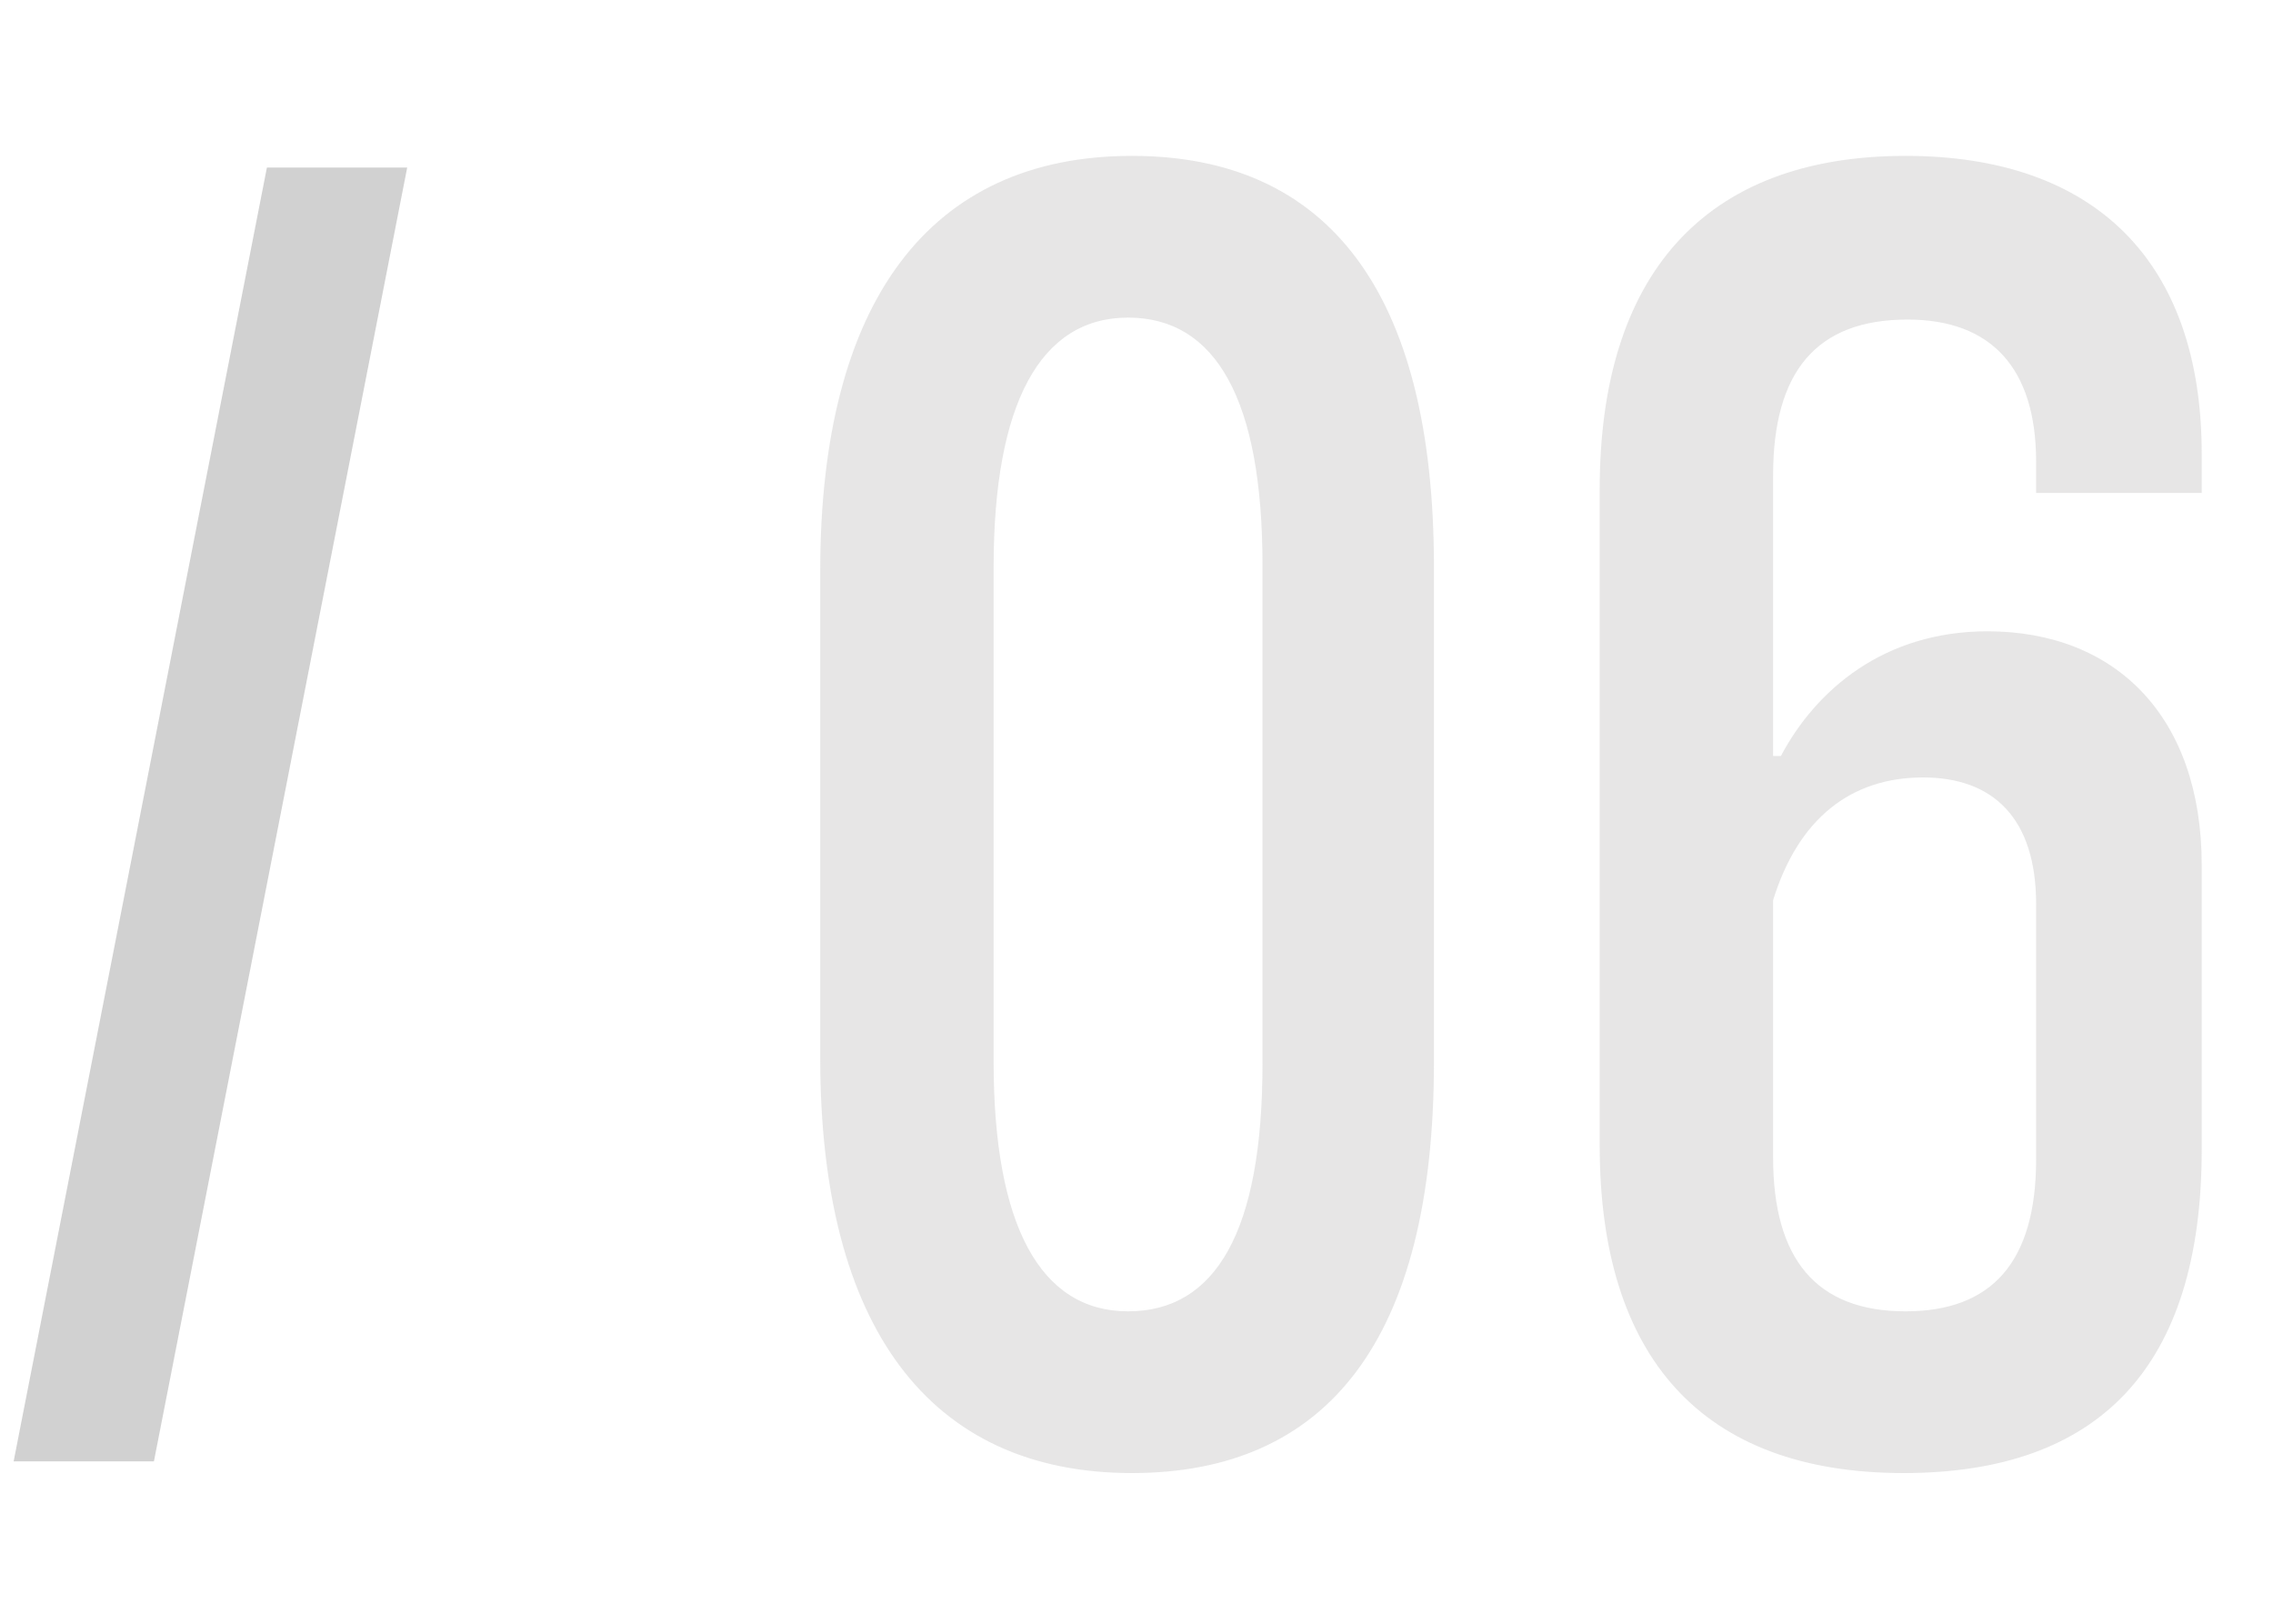 <?xml version="1.0" encoding="UTF-8"?> <svg xmlns="http://www.w3.org/2000/svg" width="14" height="10" viewBox="0 0 14 10" fill="none"><g opacity="0.38"><path d="M0.948 9H0.084L1.644 1.032H2.508L0.948 9Z" fill="#858585"></path><path d="M8.832 3.492V6.54C8.832 8.256 8.172 9.072 6.972 9.072C5.724 9.072 5.052 8.172 5.052 6.516V3.516C5.052 1.86 5.724 0.96 6.972 0.96C8.172 0.96 8.832 1.788 8.832 3.492ZM7.776 6.552V3.48C7.776 2.46 7.488 1.956 6.948 1.956C6.408 1.956 6.12 2.484 6.12 3.492V6.54C6.12 7.548 6.408 8.076 6.948 8.076C7.488 8.076 7.776 7.584 7.776 6.552ZM13.561 5.328V7.08C13.561 8.424 12.925 9.072 11.725 9.072C10.477 9.072 9.853 8.352 9.853 7.056V3.012C9.853 1.704 10.489 0.96 11.737 0.96C12.901 0.96 13.561 1.608 13.561 2.796V3.036H12.541V2.844C12.541 2.268 12.265 1.968 11.749 1.968C11.185 1.968 10.921 2.292 10.921 2.928V4.656H10.969C11.185 4.248 11.605 3.888 12.241 3.888C13.033 3.888 13.561 4.416 13.561 5.328ZM12.541 7.14V5.568C12.541 5.04 12.277 4.788 11.845 4.788C11.401 4.788 11.077 5.04 10.921 5.544V7.128C10.921 7.752 11.185 8.076 11.737 8.076C12.265 8.076 12.541 7.776 12.541 7.14Z" fill="#BFBEBE"></path></g></svg> 